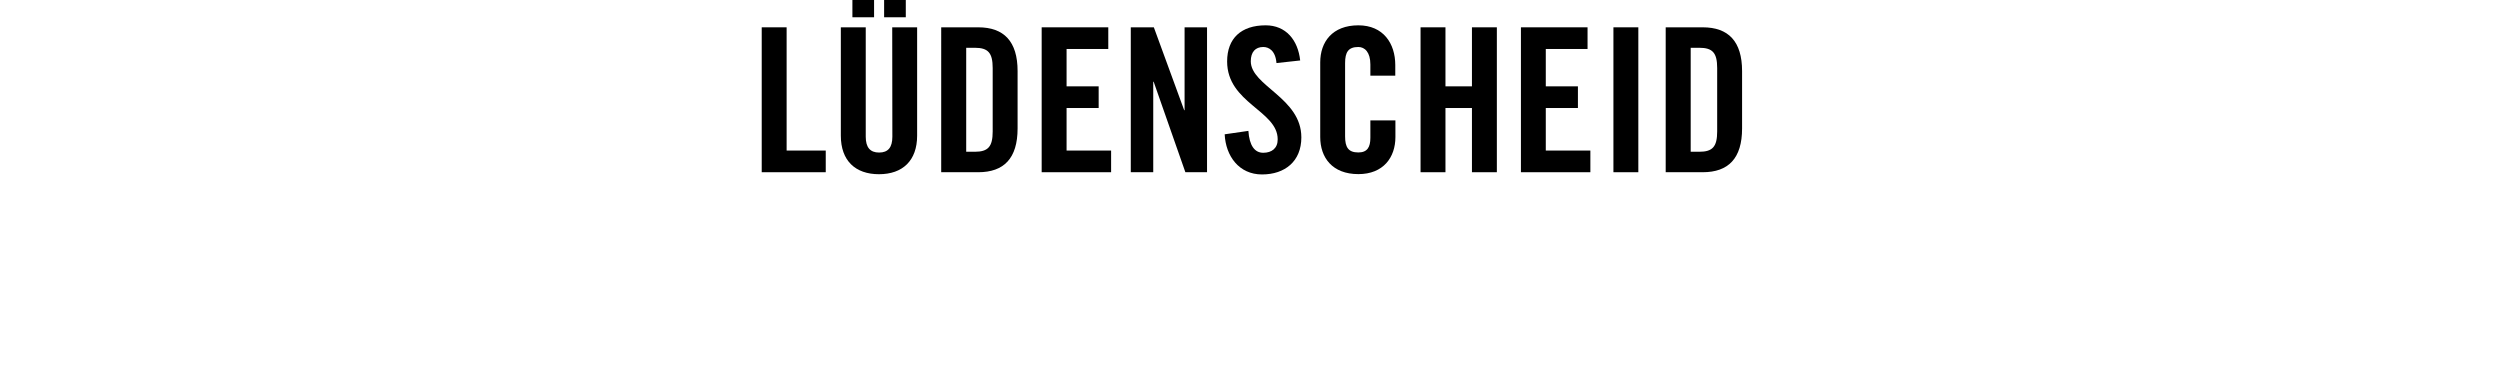 <svg id="3b795421-9339-4a46-8379-e9a3cb1d5a91" data-name="Ebene 1" xmlns="http://www.w3.org/2000/svg" width="540" height="80" viewBox="0 0 540 80"><title>luedenscheid</title><rect x="348.5" y="5.9" width="5.38" height="31.3"/><polygon points="333.89 23.33 340.83 23.33 340.83 18.65 333.89 18.65 333.89 10.58 342.91 10.58 342.91 5.9 328.52 5.9 328.52 37.2 343.52 37.2 343.52 32.52 333.89 32.52 333.89 23.33"/><polygon points="317.94 18.65 312.22 18.65 312.22 5.9 306.84 5.9 306.84 37.2 312.22 37.2 312.22 23.33 317.94 23.33 317.94 37.2 323.32 37.2 323.32 5.9 317.94 5.9 317.94 18.65"/><path d="M270.17,13.23c0-2,1-3.08,2.69-3.08,1.21,0,2.64.78,2.86,3.47l5.12-.56c-.48-4.42-3.08-7.59-7.46-7.59-5.29,0-8.32,2.82-8.32,7.8,0,9,10.92,10.62,10.92,16.82C276,32,274.72,33,272.86,33s-3-1.56-3.21-4.73l-5.12.74c.22,4.68,3.08,8.67,8.06,8.67s8.5-2.86,8.5-8C281.1,21.12,270.17,18.56,270.17,13.23Z"/><polygon points="255.87 23.8 255.78 23.8 249.23 5.9 244.25 5.9 244.25 37.2 249.1 37.2 249.1 17.65 249.19 17.65 256.04 37.2 260.72 37.2 260.72 5.9 255.87 5.9 255.87 23.8"/><polygon points="230.38 23.33 237.31 23.33 237.31 18.65 230.38 18.65 230.38 10.58 239.39 10.58 239.39 5.9 225 5.9 225 37.2 240 37.2 240 32.52 230.38 32.52 230.38 23.33"/><path d="M211.3,5.9h-8V37.2h8c5.55,0,8.5-3,8.5-9.45V15.35C219.8,8.94,216.85,5.9,211.3,5.9Zm3.12,22.5c0,3.29-1,4.38-3.86,4.38H208.7V10.32h1.86c2.86,0,3.86,1.08,3.86,4.38Z"/><rect x="190.97" y="-0.95" width="4.68" height="4.68"/><path d="M192.75,29.53c0,2.3-.91,3.42-2.86,3.42S187,31.83,187,29.53V5.9h-5.38V29.31c0,5.38,3.12,8.32,8.24,8.32s8.24-2.95,8.24-8.32V5.9h-5.38Z"/><polygon points="169.91 5.9 164.53 5.9 164.53 37.2 178.36 37.2 178.36 32.52 169.91 32.52 169.91 5.9"/><rect x="184.12" y="-0.95" width="4.68" height="4.68"/><path d="M293.41,5.47c-5.64,0-8.24,3.6-8.24,8V29.61c0,4.42,2.6,8,8.24,8,5.38,0,8-3.6,8-8V26H296v3.77c0,2-.65,3.16-2.6,3.16-2.17,0-2.86-1.13-2.86-3.47V13.62c0-2.34.69-3.47,2.86-3.47,1.39,0,2.6,1.13,2.6,3.77v2.43h5.38v-2.3C301.38,9.37,298.78,5.47,293.41,5.47Z"/><path d="M367.79,5.9h-8V37.2h8c5.55,0,8.5-3,8.5-9.45V15.35C376.29,8.94,373.34,5.9,367.79,5.9Zm3.12,22.5c0,3.29-1,4.38-3.86,4.38h-1.86V10.32h1.86c2.86,0,3.86,1.08,3.86,4.38Z"/></svg>